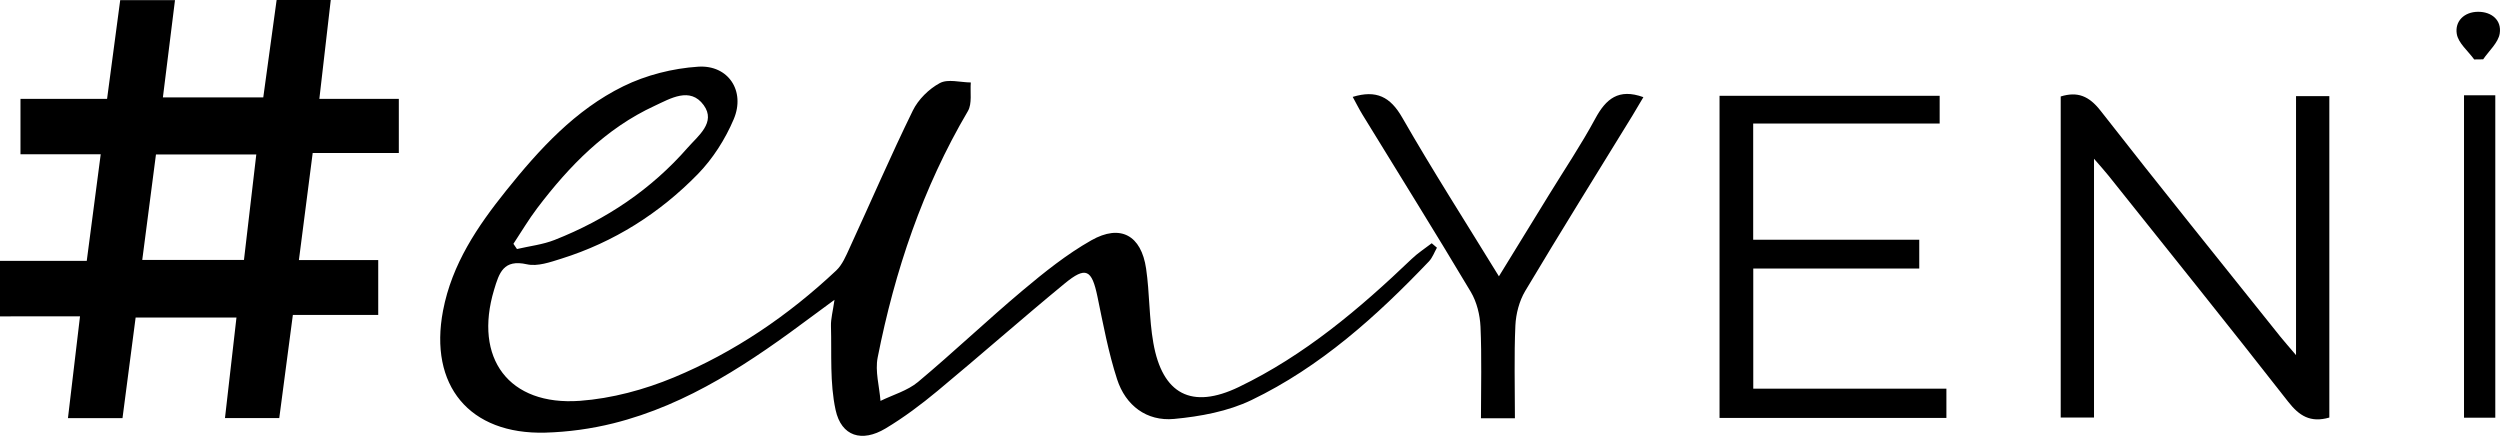 <?xml version="1.0" encoding="UTF-8"?>
<svg id="Layer_2" data-name="Layer 2" xmlns="http://www.w3.org/2000/svg" viewBox="0 0 653.04 113.85">
  <defs>
    <style>
      .cls-1 {
        fill: #000;
        stroke-width: 0px;
      }
    </style>
  </defs>
  <g id="Layer_1-2" data-name="Layer 1">
    <g>
      <path class="cls-1" d="M72.25,0h14.15c-1,8.65-1.96,16.98-2.98,25.83h20.76v14.14h-22.5c-1.2,9.35-2.37,18.38-3.6,27.97h20.72v14.33h-22.3c-1.22,9.25-2.37,17.97-3.55,26.93h-14.18c1-8.72,1.97-17.24,3-26.25h-26.34c-1.14,8.73-2.28,17.45-3.43,26.28h-14.25c1.04-8.82,2.06-17.36,3.15-26.59H0v-14.49h22.66c1.23-9.35,2.39-18.26,3.65-27.86H5.35v-14.46h22.62c1.17-8.81,2.29-17.17,3.43-25.79h14.31c-1.07,8.56-2.09,16.8-3.16,25.41h26.22c1.14-8.3,2.3-16.78,3.49-25.45ZM40.74,40.35c-1.23,9.45-2.39,18.36-3.58,27.55h26.57c1.08-9.23,2.13-18.23,3.22-27.55h-26.21Z"/>
      <path class="cls-1" d="M217.95,78.34c-2.52,1.86-4.08,2.99-5.62,4.14-16.01,11.95-32.44,23.2-52.17,28.11-5.74,1.43-11.76,2.25-17.68,2.42-19.9.55-30.48-12.35-26.75-31.88,2.33-12.17,8.98-21.98,16.5-31.36,8.66-10.8,18.03-21.06,30.58-27.23,5.96-2.93,12.93-4.69,19.57-5.12,7.88-.51,12.39,6.37,9.28,13.72-2.2,5.2-5.46,10.33-9.4,14.36-9.98,10.22-21.89,17.76-35.63,22.07-2.9.91-6.23,2.09-8.98,1.47-6.15-1.39-7.26,2.24-8.59,6.66-5.37,17.86,3.81,30.37,22.45,29,8.3-.61,16.81-2.91,24.53-6.12,15.8-6.57,29.89-16.17,42.39-27.92,1.6-1.51,2.55-3.81,3.5-5.89,5.51-11.96,10.72-24.06,16.51-35.88,1.42-2.91,4.21-5.66,7.06-7.19,2.12-1.14,5.35-.18,8.09-.16-.21,2.52.39,5.52-.76,7.48-11.8,20.04-19.09,41.71-23.57,64.37-.71,3.59.45,7.54.74,11.33,3.29-1.61,7.05-2.66,9.78-4.93,9.3-7.77,18.09-16.15,27.38-23.95,5.65-4.74,11.51-9.44,17.9-13.06,7.63-4.33,13.05-1.31,14.32,7.38.94,6.42.76,13.03,1.89,19.41,2.36,13.41,10,17.45,22.33,11.52,17.14-8.25,31.52-20.41,45.18-33.48,1.58-1.52,3.47-2.72,5.21-4.07.45.39.91.78,1.36,1.16-.68,1.2-1.16,2.6-2.08,3.57-13.69,14.35-28.39,27.58-46.38,36.24-6.13,2.95-13.35,4.28-20.2,4.92-7.19.67-12.68-3.53-14.89-10.37-2.27-7-3.62-14.31-5.12-21.54-1.48-7.15-3.02-8.03-8.59-3.45-11.18,9.2-22.04,18.79-33.18,28.03-4.3,3.57-8.83,6.97-13.61,9.83-6.14,3.68-11.53,2.07-13.03-4.85-1.54-7.07-1-14.6-1.21-21.93-.05-1.88.49-3.77.92-6.82ZM134.12,63.7c.31.45.62.9.92,1.35,3.29-.77,6.73-1.15,9.84-2.38,13.46-5.3,25.24-13.2,34.78-24.12,2.66-3.04,7.43-6.57,4.16-11.08-3.55-4.9-8.74-1.71-12.81.17-12.78,5.9-22.32,15.7-30.69,26.74-2.25,2.97-4.15,6.2-6.21,9.31Z"/>
      <path class="cls-1" d="M608.46,109.07c-4.95,1.43-7.88-.45-10.78-4.17-15.48-19.81-31.24-39.39-46.92-59.04-.99-1.24-2.07-2.42-3.77-4.39v67.6h-8.7V25.2c4.38-1.35,7.38-.15,10.4,3.71,15.47,19.81,31.27,39.37,46.96,59.01,1.11,1.38,2.29,2.7,4.11,4.84V25.12h8.7v83.95Z"/>
      <path class="cls-1" d="M506.67,25.03v7.24h-48.71v30.36h43.38v7.52h-43.36v31.37h50.45v7.65h-59.26V25.03h57.5Z"/>
      <path class="cls-1" d="M395.72,109.25h-8.87c0-8.12.23-16.03-.12-23.92-.14-3.07-.97-6.46-2.53-9.08-9.26-15.53-18.84-30.87-28.29-46.29-.91-1.49-1.69-3.06-2.56-4.65,6.17-1.88,9.82-.04,12.94,5.41,7.89,13.76,16.46,27.13,25.25,41.46,4.66-7.59,8.88-14.44,13.08-21.29,4.07-6.63,8.42-13.1,12.11-19.94,2.76-5.1,6.05-7.93,12.55-5.57-.91,1.53-1.86,3.18-2.85,4.8-9.37,15.26-18.84,30.45-28.02,45.83-1.56,2.62-2.43,5.98-2.57,9.05-.35,7.91-.12,15.86-.12,24.19Z"/>
      <path class="cls-1" d="M643.64,24.89h8.17v84.22h-8.17V24.89Z"/>
      <path class="cls-1" d="M646.3,15.53c-1.59-2.21-4.15-4.26-4.55-6.66-.54-3.33,1.94-5.77,5.56-5.79,3.57-.02,6.19,2.21,5.66,5.65-.37,2.42-2.81,4.53-4.33,6.77-.78,0-1.56.02-2.35.03Z"/>
    </g>
  </g>
</svg>